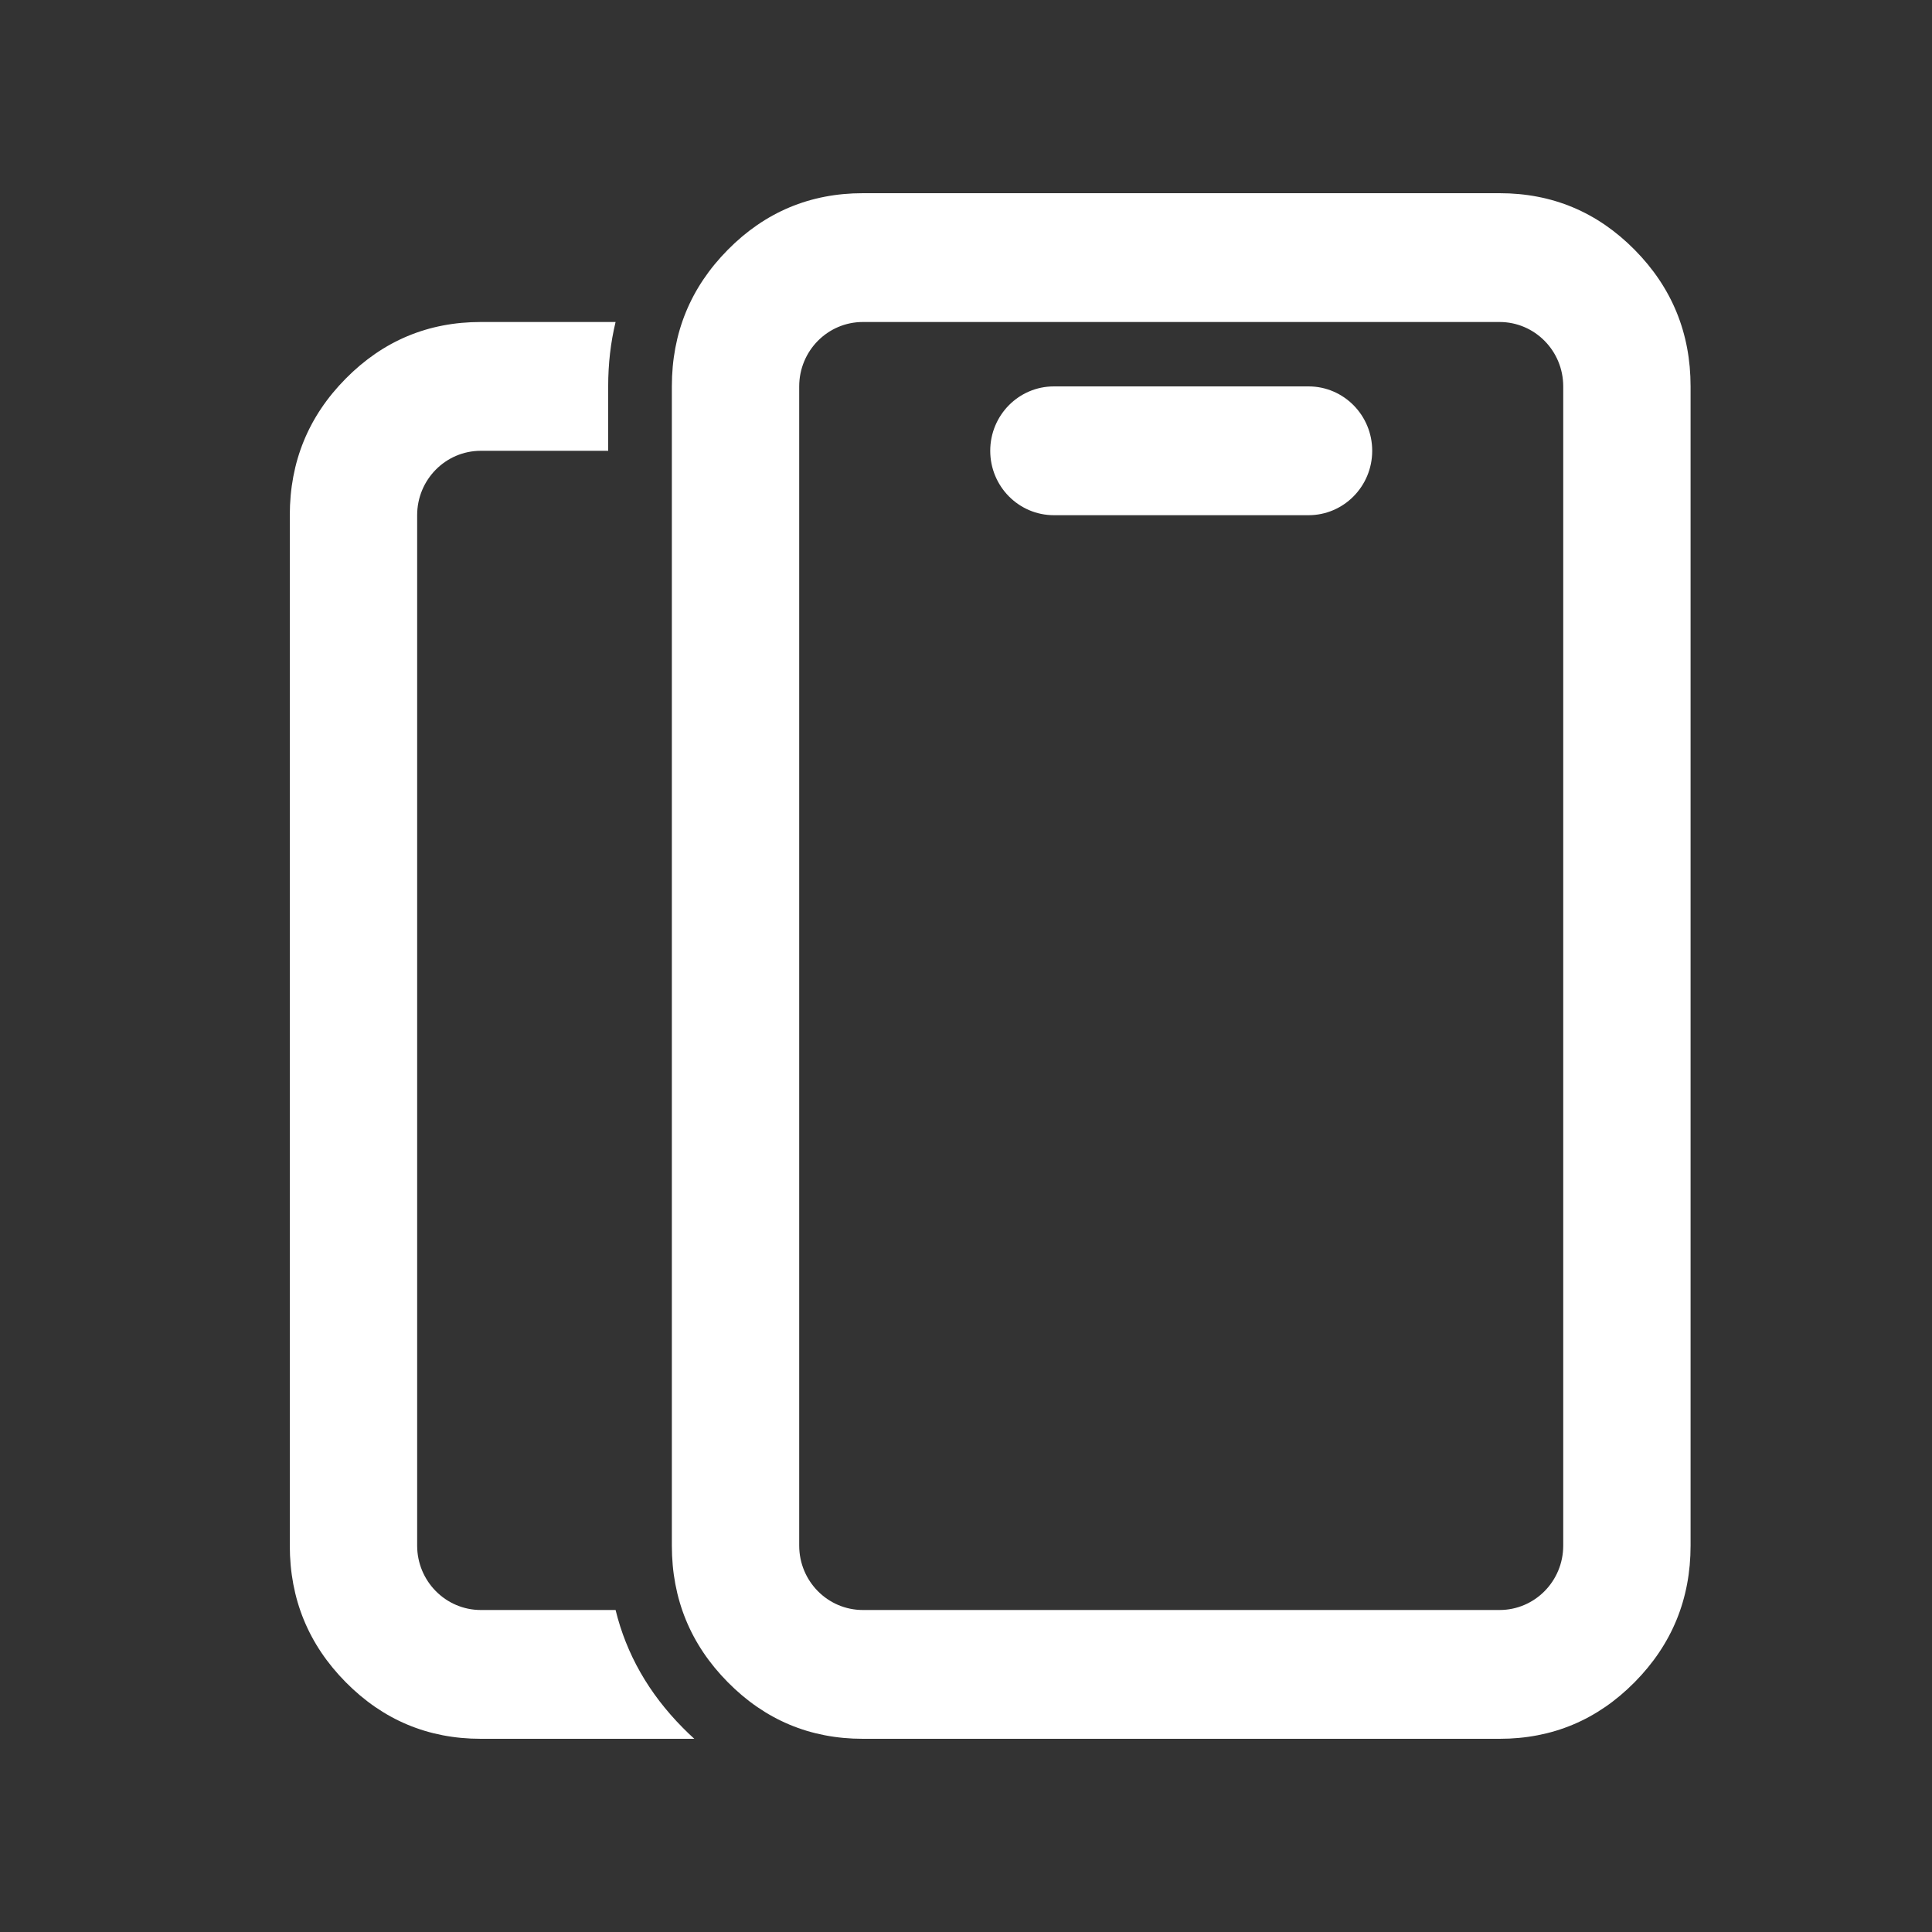 <svg xmlns="http://www.w3.org/2000/svg" xmlns:xlink="http://www.w3.org/1999/xlink" fill="none" version="1.1" width="24" height="24" viewBox="0 0 24 24"><rect x="0" y="0" width="24" height="24" fill="#333333" stroke="none"/><defs><mask id="master_svg0_1076_94641" style="mask-type:alpha" maskUnits="userSpaceOnUse"><g><rect x="0" y="0" width="24" height="24" rx="0" fill="#FFFFFF" fill-opacity="1"/></g></mask></defs><g mask="url(#master_svg0_1076_94641)"><g><g><path d="M8.346,4.8Q8.346,3.806,9.041,3.103Q9.736,2.4,10.719,2.4L18.628,2.4Q19.611,2.4,20.306,3.103Q21.001,3.806,21.001,4.8L21.001,19.2Q21.001,20.194,20.306,20.897Q19.611,21.6,18.628,21.6L10.719,21.6Q9.736,21.6,9.041,20.897Q8.346,20.194,8.346,19.2L8.346,4.8ZM5.973,4L7.647,4Q7.555,4.38,7.555,4.8L7.555,5.6L5.973,5.6C5.536,5.6,5.182,5.958,5.182,6.4L5.182,19.2C5.182,19.641,5.536,20,5.973,20L7.647,20Q7.848,20.822,8.481,21.462Q8.552,21.534,8.625,21.6L5.973,21.6Q4.99,21.6,4.295,20.897Q3.6,20.194,3.6,19.2L3.6,6.4Q3.6,5.405,4.295,4.703Q4.99,4,5.973,4ZM9.928,4.8C9.928,4.358,10.282,4,10.719,4L18.628,4C19.065,4,19.419,4.358,19.419,4.8L19.419,19.2C19.419,19.642,19.065,20,18.628,20L10.719,20C10.282,20,9.928,19.642,9.928,19.2L9.928,4.8ZM13.092,4.8C12.655,4.8,12.301,5.158,12.301,5.6C12.301,6.042,12.655,6.4,13.092,6.4L16.255,6.4C16.692,6.4,17.046,6.042,17.046,5.6C17.046,5.158,16.692,4.8,16.255,4.8L13.092,4.8Z" fill-rule="evenodd" fill="#FFFFFF" fill-opacity="1"/></g></g></g></svg>